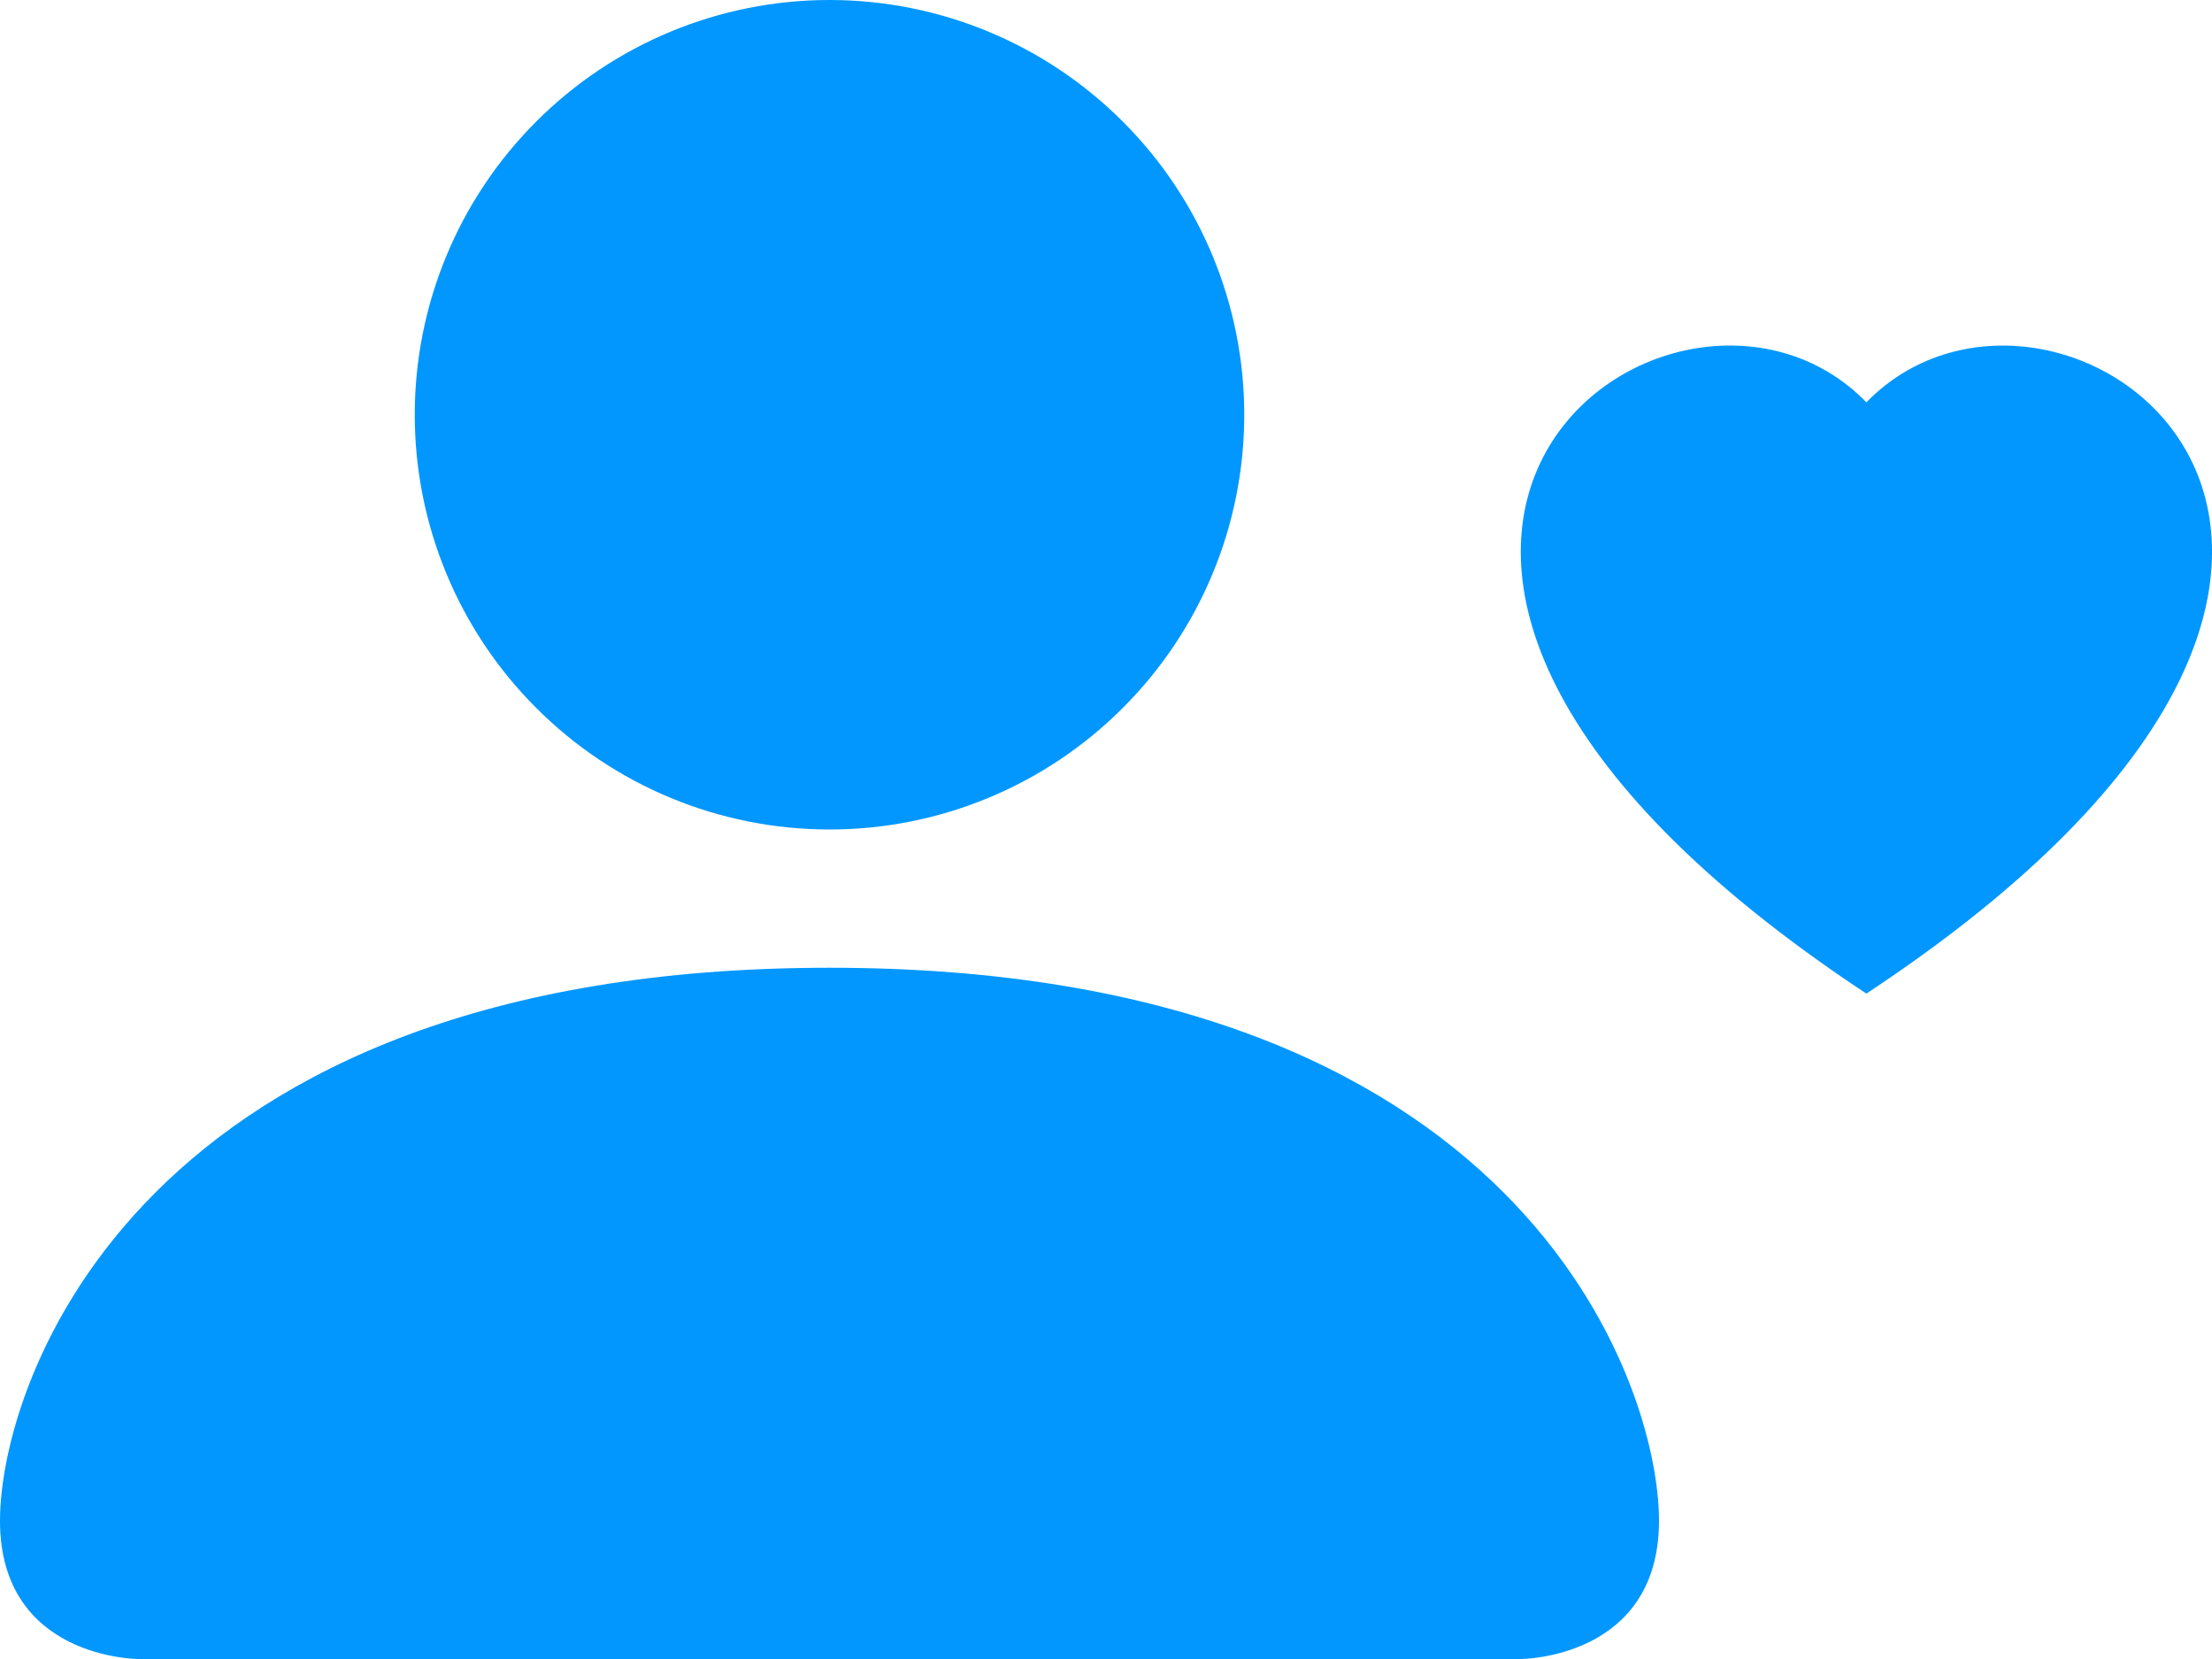 <svg width="16" height="12" viewBox="0 0 16 12" fill="none" xmlns="http://www.w3.org/2000/svg">
<path d="M9 3C9 3.796 8.684 4.559 8.121 5.121C7.559 5.684 6.796 6 6 6C5.204 6 4.441 5.684 3.879 5.121C3.316 4.559 3 3.796 3 3C3 2.204 3.316 1.441 3.879 0.879C4.441 0.316 5.204 0 6 0C6.796 0 7.559 0.316 8.121 0.879C8.684 1.441 9 2.204 9 3ZM0 11C0 12 1 12 1 12H11C11 12 12 12 12 11C12 10 11 7 6 7C1 7 0 10 0 11ZM13.5 2.91C14.887 1.485 18.355 3.98 13.5 7.187C8.646 3.98 12.113 1.484 13.5 2.91Z" fill="#0197FF"/>
</svg>
